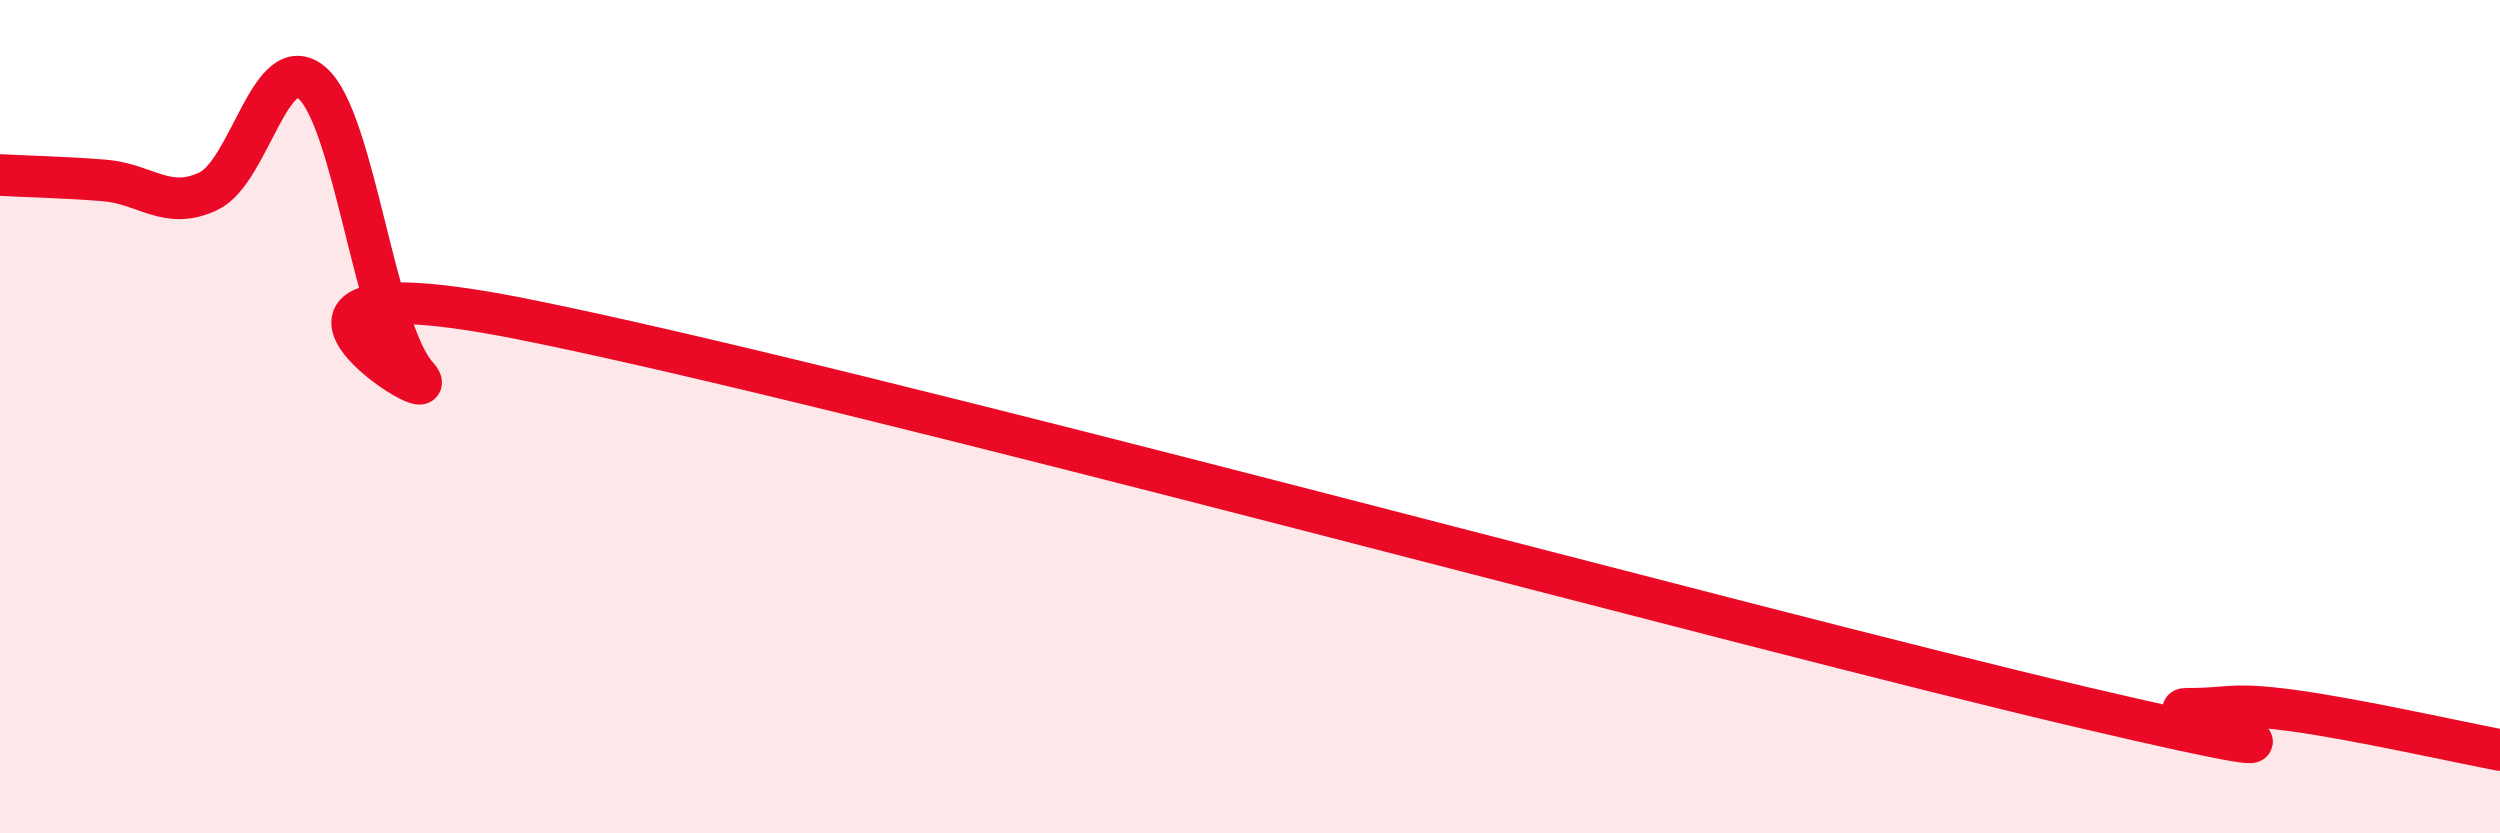 
    <svg width="60" height="20" viewBox="0 0 60 20" xmlns="http://www.w3.org/2000/svg">
      <path
        d="M 0,4.2 C 0.5,4.23 1.5,4.25 2.5,4.33 C 3.5,4.41 4,5.06 5,4.59 C 6,4.12 6.5,1.12 7.5,2 C 8.5,2.88 9,7.88 10,9.01 C 11,10.14 4.5,6.06 12.5,7.65 C 20.5,9.24 42,15.11 50,16.98 C 58,18.85 51.5,17 52.5,17.01 C 53.5,17.02 53.5,16.85 55,17.05 C 56.5,17.25 59,17.81 60,18L60 20L0 20Z"
        fill="#EB0A25"
        opacity="0.1"
        stroke-linecap="round"
        stroke-linejoin="round"
      />
      <path
        d="M 0,4.2 C 0.5,4.23 1.5,4.25 2.5,4.33 C 3.5,4.41 4,5.06 5,4.59 C 6,4.12 6.5,1.12 7.5,2 C 8.5,2.88 9,7.88 10,9.01 C 11,10.14 4.5,6.06 12.5,7.65 C 20.5,9.24 42,15.11 50,16.98 C 58,18.85 51.5,17 52.5,17.01 C 53.5,17.02 53.5,16.85 55,17.05 C 56.5,17.25 59,17.81 60,18"
        stroke="#EB0A25"
        stroke-width="1"
        fill="none"
        stroke-linecap="round"
        stroke-linejoin="round"
      />
    </svg>
  